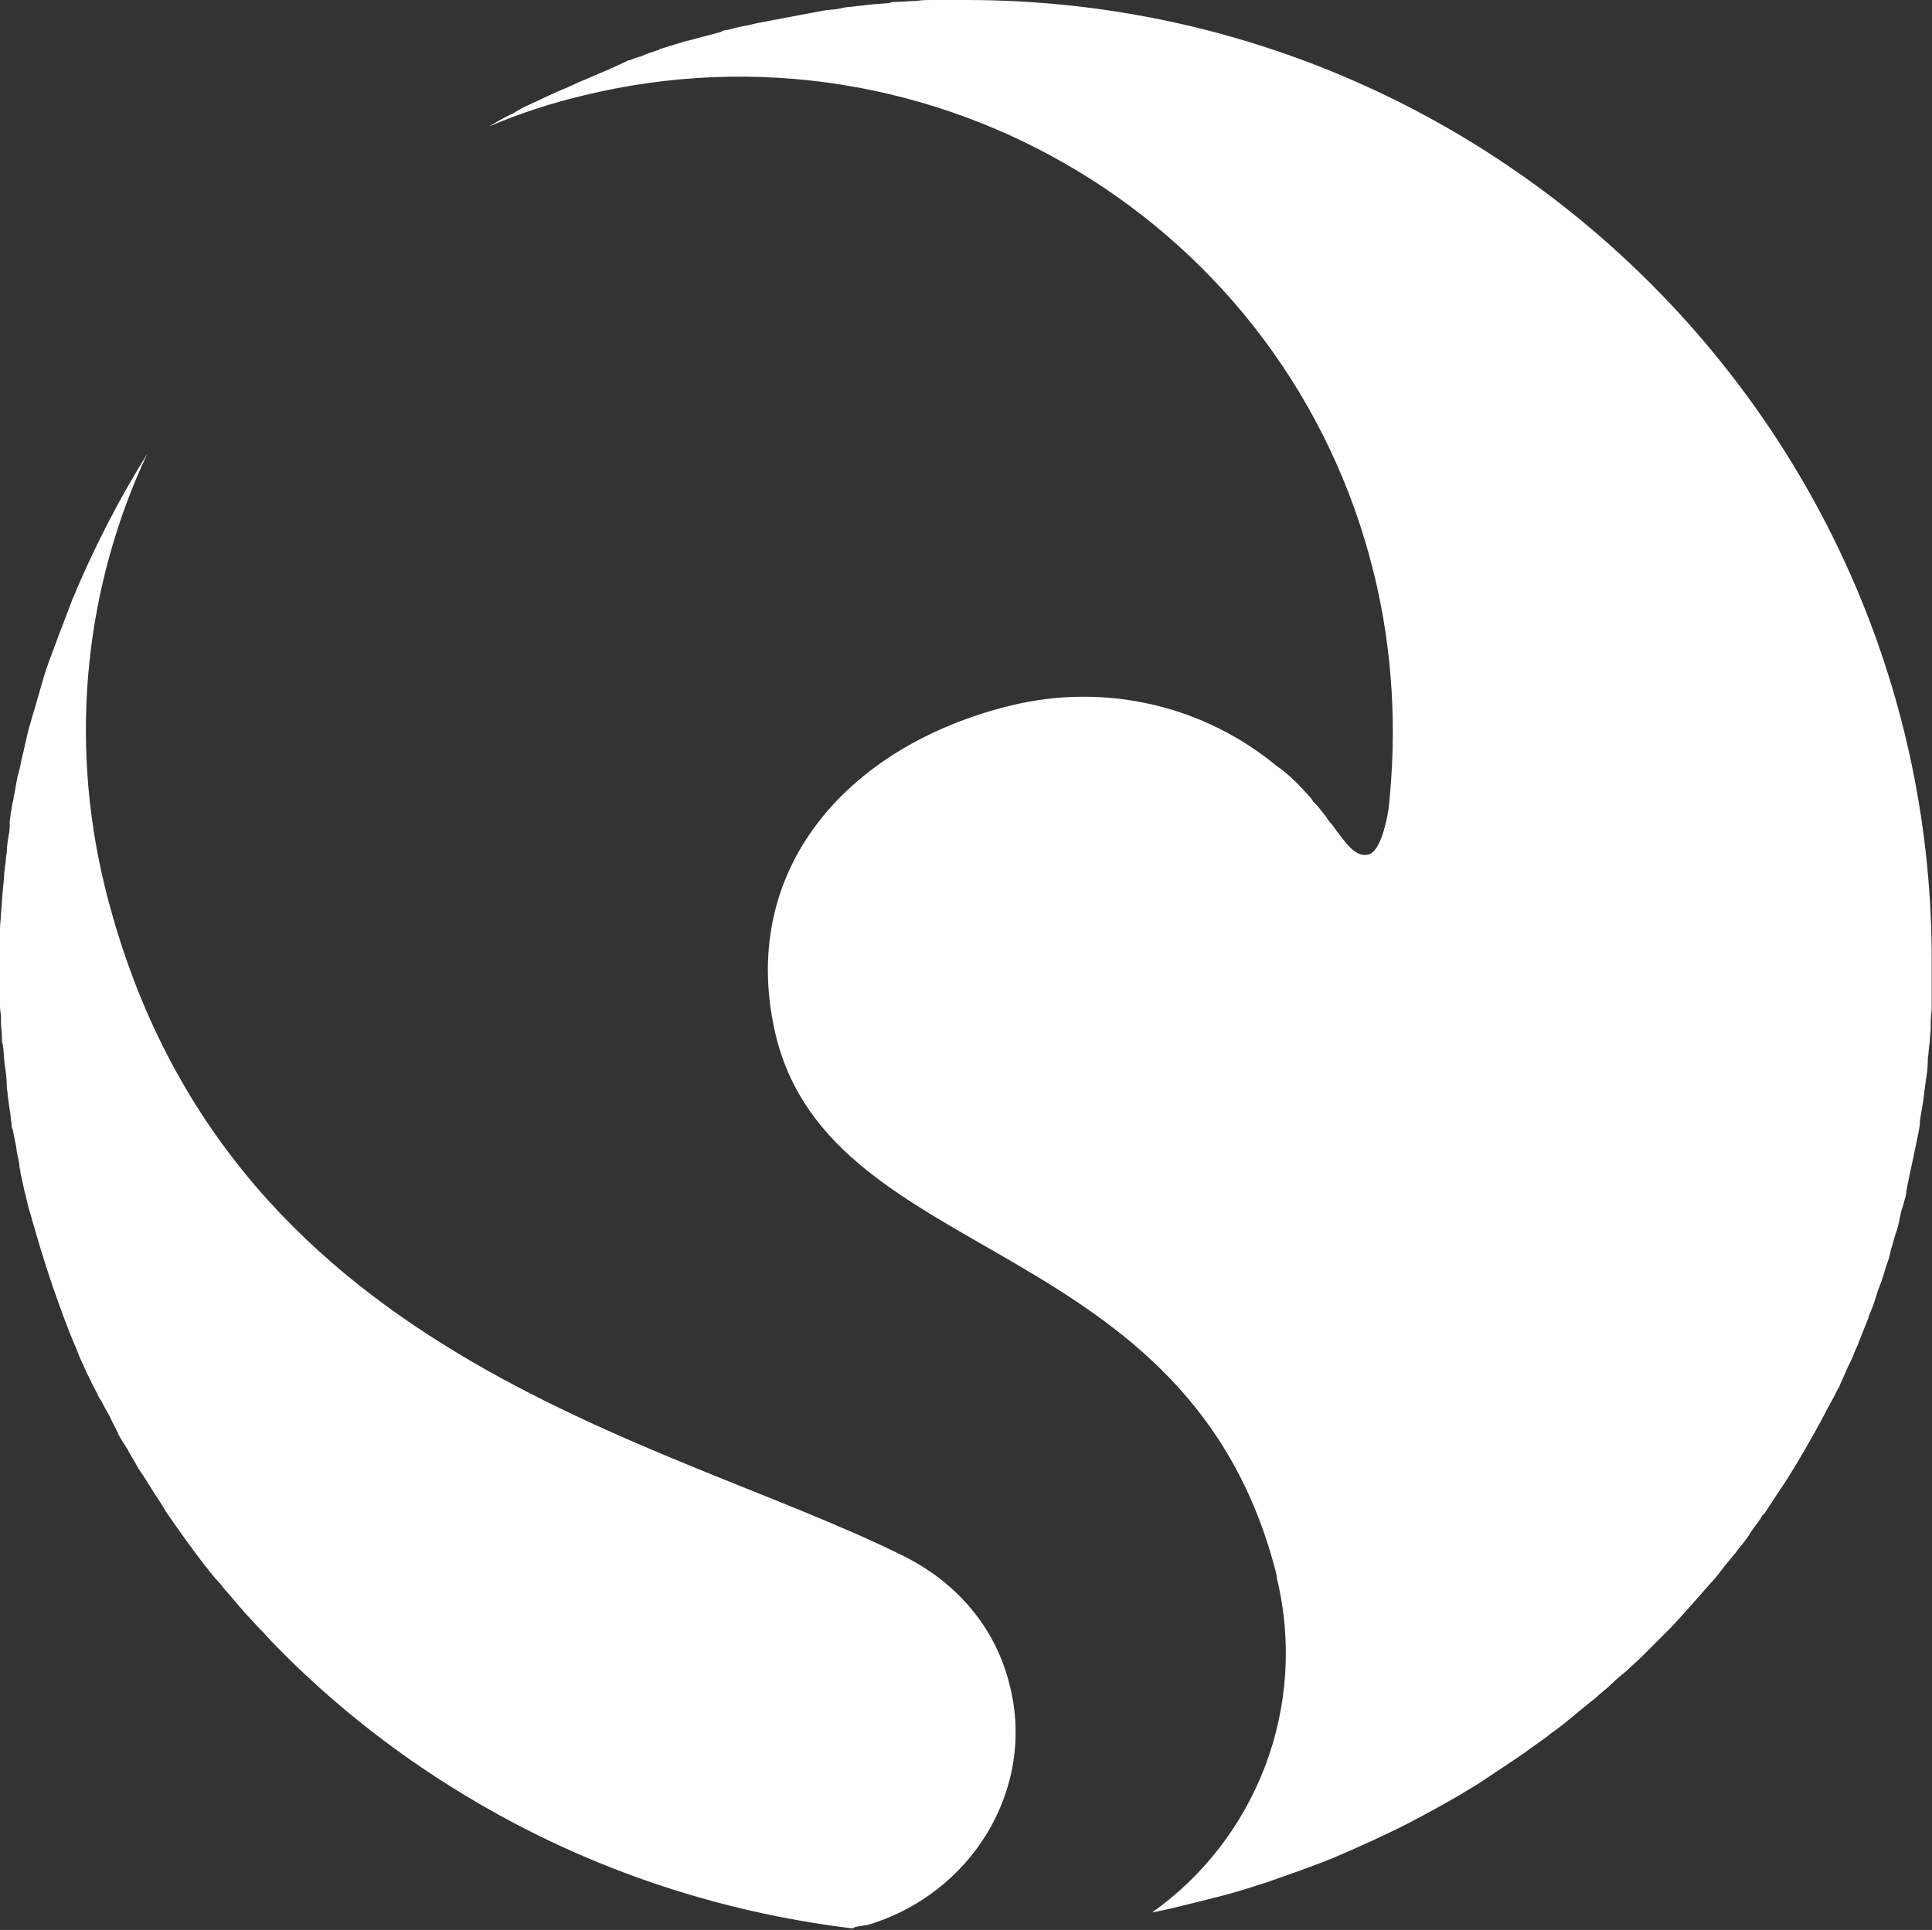 <svg version="1.1" id="Calque_4" xmlns="http://www.w3.org/2000/svg" xmlns:xlink="http://www.w3.org/1999/xlink" x="0px" y="0px"
	 viewBox="-0.1 246.5 595.8 595.3" enable-background="new -0.1 246.5 595.8 595.3" xml:space="preserve">
<rect x="-0.1" y="246.5" width="595.8" height="595.3" fill="#333333" stroke="none"/>
<g>
	<g>
		<path fill="#FFFFFF" d="M311.3,766.4c-4.5-18.5-17-32.1-32.7-39.9C204.4,689.5,68,665.4,32.2,519.9
			c-11.3-46.4-5.7-93.3,13.1-133.4c-8.9,14.3-16.7,29.5-23.2,45.2c-0.6,1.5-1.2,3.3-1.8,4.8c-1.2,3-2.4,6.3-3.6,9.5
			c-0.6,1.5-1.2,3.3-1.8,4.8c-1.2,3.3-2.1,6.5-3,9.8c-0.6,1.8-0.9,3.3-1.5,5.1c-0.6,1.8-0.9,3.3-1.5,5.1c-0.9,3.3-1.5,6.8-2.4,10.1
			c-0.3,1.8-0.6,3.3-1.2,5.1c-0.3,1.8-0.6,3.3-0.9,5.1c-0.3,0.9-0.3,2.1-0.6,3c-0.3,1.2-0.3,2.1-0.6,3.3c0,0.9-0.3,1.8-0.3,2.7
			c0,1.5,0,2.7-0.3,3.9c-0.3,1.8-0.6,3.6-0.6,5.4c-0.3,1.5-0.3,3-0.6,4.8c-0.3,2.1-0.3,4.5-0.6,6.5c-0.3,2.7-0.3,5.1-0.6,7.7
			c0,1.5-0.3,3-0.3,4.8c0,0.3,0,0.6,0,0.9c0,1.5,0,3.3,0,4.8c0,1.8,0,3.9,0,5.7c0,2.4,0,4.8,0,7.1c0,1.5,0,2.7,0,4.2
			c0,1.2,0,2.4,0.3,3.6c0,0.6,0,1.5,0,2.1c0,1.8,0.3,3.3,0.3,5.1c0,0.6,0,1.5,0.3,2.1c0.3,2.1,0.3,4.2,0.6,6.3
			c0.3,2.1,0.6,4.2,0.6,6.5c0,0.9,0.3,1.8,0.3,3c0.3,1.5,0.3,2.7,0.6,4.2s0.3,3,0.6,4.5c0,0.6,0,1.2,0.3,1.5c0.3,1.5,0.6,3,0.9,4.5
			c0.3,1.2,0.3,2.4,0.6,3.6c0.3,1.2,0.6,2.4,0.6,3.6c0.3,0.9,0.3,2.1,0.6,3c0.3,1.5,0.6,2.7,0.9,4.2c0.6,2.1,0.9,3.9,1.5,6
			c0.6,1.8,0.9,3.3,1.5,5.1c3,10.7,6.5,21.1,10.4,31.3c0.6,1.5,1.2,3,1.8,4.5c0.9,1.8,1.5,3.9,2.4,5.7c0.9,1.8,1.5,3.6,2.4,5.1
			c0,0.3,0.3,0.6,0.3,0.6c0.6,1.5,1.5,3,2.1,4.2c0.3,0.9,0.9,1.8,1.5,2.7c0.6,1.2,1.2,2.4,2.1,3.9c0.9,1.8,1.8,3.6,2.7,5.4
			c0.6,1.5,1.5,2.7,2.4,4.2c0.3,0.6,0.9,1.2,1.2,2.1c0.6,0.9,1.2,2.1,1.8,3c0.6,1.2,1.5,2.7,2.4,3.9c1.2,1.8,2.4,3.9,3.6,5.7
			c1.2,1.8,2.4,3.6,3.6,5.7c3.9,5.7,7.7,11,11.6,16.1c1.5,1.8,2.7,3.6,4.2,5.1c1.2,1.2,2.1,2.7,3.3,3.9c1.8,2.1,3.6,4.2,5.4,6.3
			c1.5,1.5,3,3.3,4.5,4.8s3,3.3,4.5,4.8c18.5,19,39.6,35.4,62.6,48.8c34.5,20.2,73.6,33.6,115.3,38.7c0.3,0,0.6,0,0.9-0.3
			c0.6-0.3,1.8-0.3,3-0.6c0.3,0,0.6,0,0.6,0C299.4,831,319.4,798.5,311.3,766.4z"/>
	</g>
</g>
<g>
	<g>
		<path fill="#FFFFFF" d="M297.9,246.5c-2.1,0-4.5,0-6.5,0c-1.2,0-2.4,0-3.6,0c-1.8,0-3.6,0-5.4,0.3c-2.1,0-4.2,0.3-6.3,0.3
			c-0.6,0-1.2,0-1.8,0.3c-2.4,0.3-4.5,0.3-6.8,0.6c-1.8,0.3-3.3,0.3-5.1,0.6c-1.2,0-2.4,0.3-3.9,0.6s-3.3,0.3-4.8,0.6
			s-3.3,0.6-4.8,0.9c-3.3,0.6-6.3,1.2-9.5,1.8c-1.5,0.3-3.3,0.6-4.8,0.9c-1.8,0.3-3.6,0.9-5.7,1.2c-1.8,0.3-3.3,0.9-5.1,1.2
			c-0.6,0-1.2,0.3-1.8,0.6c-3,0.9-6,1.5-8.9,2.4c-0.3,0-0.9,0.3-1.5,0.3c-2.7,0.9-5.1,1.5-7.7,2.4c-0.3,0-0.6,0-0.6,0.3
			c-1.8,0.6-3.9,1.2-5.7,2.1c-0.3,0-0.9,0.3-1.2,0.3c-0.9,0.3-1.5,0.6-2.4,0.9h-0.3c-1.8,0.9-3.3,1.5-5.1,2.4c-0.3,0-0.3,0-0.6,0.3
			c-0.6,0.3-0.9,0.3-1.5,0.6c-2.1,0.9-4.2,1.8-6.3,2.7c-2.4,0.9-4.5,2.1-6.8,3c-0.3,0-0.6,0.3-0.6,0.3c-0.3,0-0.6,0.3-0.9,0.3
			c-1.2,0.6-2.7,1.2-3.9,1.8c-1.8,0.9-3.3,1.5-5.1,2.4c-1.5,0.6-3,1.5-4.5,2.4c-0.3,0.3-0.6,0.3-1.2,0.6c-2.4,1.2-4.5,2.4-6.5,3.6
			c9.2-3.9,18.8-7.1,28.9-9.5c108.1-26.5,217.5,39.3,244,147.4c6,24.4,7.1,49.1,4.5,72.7c-0.9,5.7-3,13.4-6.3,14
			c-3.9,0.9-6.8-3.3-11.3-9.5l-0.3-0.3c-0.6-0.6-0.9-1.2-1.5-2.1c-0.6-0.6-0.9-1.2-1.5-1.8c-0.6-0.9-1.2-1.5-2.1-2.4
			c0,0,0,0-0.3-0.3c0-0.3-0.3-0.3-0.3-0.6c-3.9-4.5-7.4-8-11-10.4c-22-18.2-52.2-25.9-82.2-18.5c-50.6,12.5-84.3,51.2-72.1,101.9
			c17.6,71.5,127.8,60.2,154.4,166.3v0.3l0,0c0,0,0,0,0,0.3s0,0,0,0c9.8,40.2-6.5,80.8-38.4,103.4c4.8-0.9,9.5-2.1,14.3-3.3
			c2.4-0.6,4.8-1.2,7.1-1.8c4.8-1.2,9.2-2.7,14-4.2c6.8-2.4,13.7-4.8,20.2-7.4c7.7-3.3,15.5-6.8,23.2-10.7c5.7-3,11.3-6,16.7-9.2
			c1.8-1.2,3.6-2.1,5.4-3.3c1.8-1.2,3.6-2.4,5.4-3.6c1.8-1.2,3.6-2.4,5.4-3.6c1.8-1.2,3.6-2.4,5.1-3.6c1.8-1.2,3.3-2.4,5.1-3.6
			c0,0,0,0,0.3-0.3c1.5-1.2,3.3-2.4,4.8-3.6c3.3-2.7,6.5-5.4,9.8-8c1.5-1.5,3.3-2.7,4.8-4.2c1.5-1.5,3-2.7,4.8-4.2
			c1.5-1.5,3-2.7,4.5-4.2c0,0,0.3,0,0.3-0.3c1.5-1.5,3-3,4.5-4.5c1.5-1.5,3-3,4.5-4.5c4.2-4.5,8.3-9.2,12.5-14
			c1.5-1.5,2.7-3.3,3.9-4.8c0.9-1.2,1.8-2.1,2.7-3.3c0.9-0.9,1.5-2.1,2.4-3c1.2-1.5,2.1-2.7,3-4.2c0.9-1.5,2.1-2.7,3-4.2
			c0.3-0.6,0.6-1.2,1.2-1.5c0.9-1.5,1.8-2.7,2.7-4.2c1.2-1.8,2.4-3.6,3.6-5.4c5.1-8,9.8-16.4,14.3-25c0.9-1.5,1.5-3,2.4-4.5
			c0.6-1.5,1.5-3.3,2.1-4.8c0.6-1.5,1.5-3,2.1-4.5c0.6-1.8,1.5-3.3,2.1-5.1c0.9-2.4,1.8-4.5,2.7-6.8v-0.3c0.9-2.1,1.8-4.2,2.4-6.5
			c0.6-2.1,1.5-3.9,2.1-6c0.3-0.9,0.6-1.8,0.9-3c0.6-1.5,1.2-3.3,1.5-5.1c0.6-1.8,0.9-3.3,1.5-5.1c0.6-1.5,0.9-3,1.2-4.5
			c0-0.6,0.3-0.9,0.3-1.5c0.3-1.5,0.9-2.7,1.2-4.2c0.3-0.9,0.6-2.1,0.6-3c0.3-1.5,0.6-3,0.9-4.5c0.9-4.2,1.8-8.3,2.7-12.8
			c0.3-1.5,0.6-3,0.6-4.5c0.3-1.8,0.6-3.6,0.9-5.4c0.3-1.5,0.3-3,0.6-4.5c0-0.9,0.3-1.5,0.3-2.4c0.3-1.8,0.6-3.9,0.6-6
			c0-0.3,0-0.3,0-0.6c0.3-1.8,0.3-3.6,0.6-5.1c0-1.5,0.3-3,0.3-4.5c0-0.6,0-1.2,0-1.8c0-1.5,0.3-3,0.3-4.5c0-0.9,0-2.1,0-3
			c0-1.5,0-3,0-4.5c0-2.4,0-4.5,0-6.8C595.9,379.9,462.4,246.5,297.9,246.5z"/>
	</g>
</g>
</svg>
